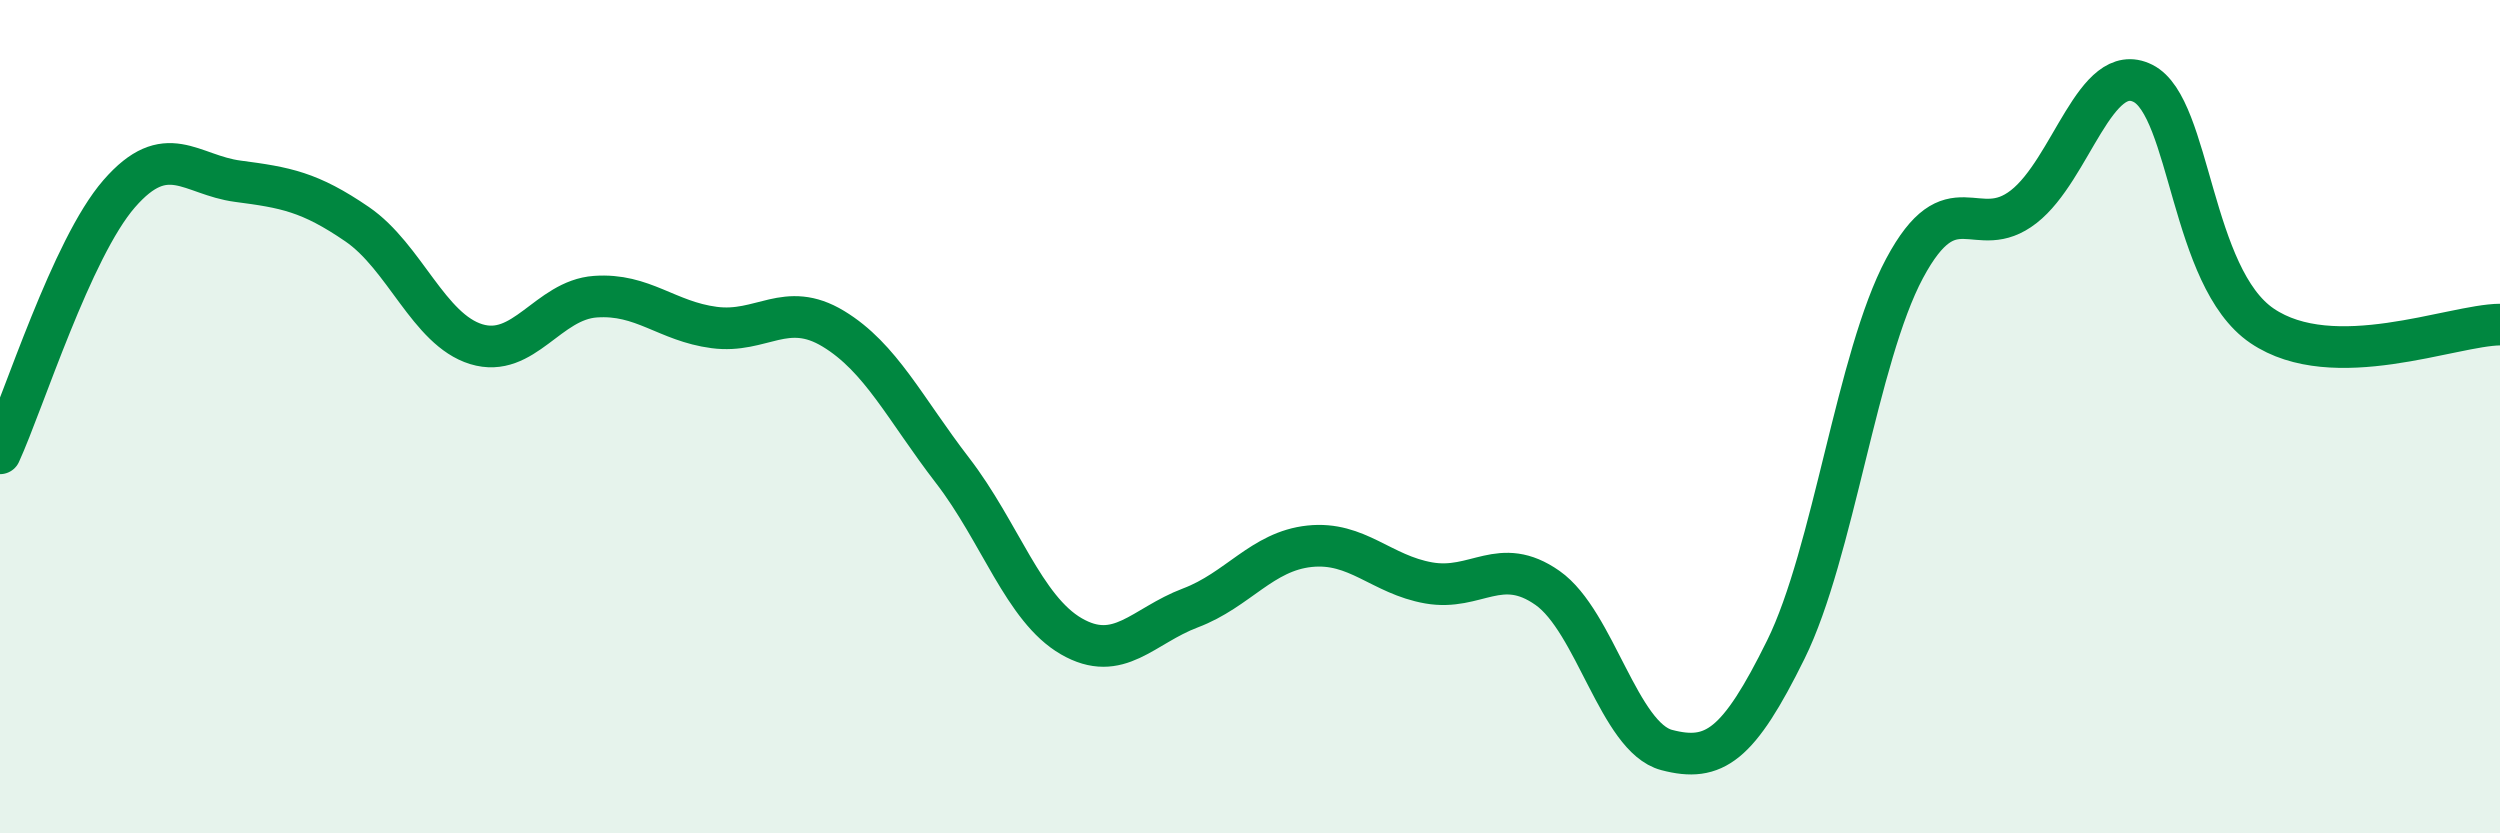 
    <svg width="60" height="20" viewBox="0 0 60 20" xmlns="http://www.w3.org/2000/svg">
      <path
        d="M 0,10.88 C 0.57,9.63 1.72,5.96 2.86,4.65 C 4,3.34 4.57,4.2 5.71,4.35 C 6.85,4.5 7.43,4.6 8.57,5.38 C 9.71,6.16 10.29,7.91 11.43,8.26 C 12.57,8.61 13.15,7.2 14.29,7.12 C 15.43,7.04 16,7.71 17.14,7.86 C 18.28,8.01 18.86,7.2 20,7.89 C 21.14,8.58 21.72,9.81 22.86,11.29 C 24,12.77 24.57,14.61 25.71,15.27 C 26.85,15.93 27.43,15.02 28.57,14.59 C 29.71,14.16 30.29,13.23 31.43,13.11 C 32.57,12.99 33.15,13.79 34.29,13.99 C 35.43,14.19 36,13.31 37.14,14.11 C 38.28,14.91 38.86,17.7 40,18 C 41.14,18.3 41.72,17.9 42.86,15.59 C 44,13.28 44.57,8.57 45.71,6.44 C 46.85,4.31 47.43,5.85 48.57,4.96 C 49.71,4.07 50.29,1.43 51.43,2 C 52.57,2.57 52.58,6.66 54.29,7.82 C 56,8.98 58.86,7.8 60,7.79L60 20L0 20Z"
        fill="#008740"
        opacity="0.1"
        stroke-linecap="round"
        stroke-linejoin="round"
      />
      <path
        d="M 0,10.88 C 0.57,9.63 1.72,5.96 2.86,4.65 C 4,3.34 4.57,4.2 5.71,4.35 C 6.85,4.5 7.43,4.6 8.57,5.38 C 9.71,6.16 10.29,7.91 11.43,8.26 C 12.57,8.61 13.15,7.2 14.29,7.12 C 15.43,7.04 16,7.71 17.14,7.86 C 18.28,8.01 18.86,7.2 20,7.89 C 21.14,8.58 21.72,9.81 22.86,11.29 C 24,12.77 24.57,14.61 25.71,15.27 C 26.85,15.93 27.43,15.02 28.57,14.59 C 29.71,14.16 30.29,13.23 31.43,13.11 C 32.57,12.99 33.15,13.79 34.29,13.99 C 35.43,14.19 36,13.31 37.14,14.11 C 38.28,14.91 38.86,17.7 40,18 C 41.14,18.3 41.72,17.9 42.86,15.59 C 44,13.28 44.57,8.57 45.71,6.44 C 46.85,4.31 47.43,5.85 48.57,4.96 C 49.71,4.07 50.29,1.43 51.43,2 C 52.57,2.57 52.58,6.66 54.29,7.82 C 56,8.98 58.86,7.8 60,7.79"
        stroke="#008740"
        stroke-width="1"
        fill="none"
        stroke-linecap="round"
        stroke-linejoin="round"
      />
    </svg>
  